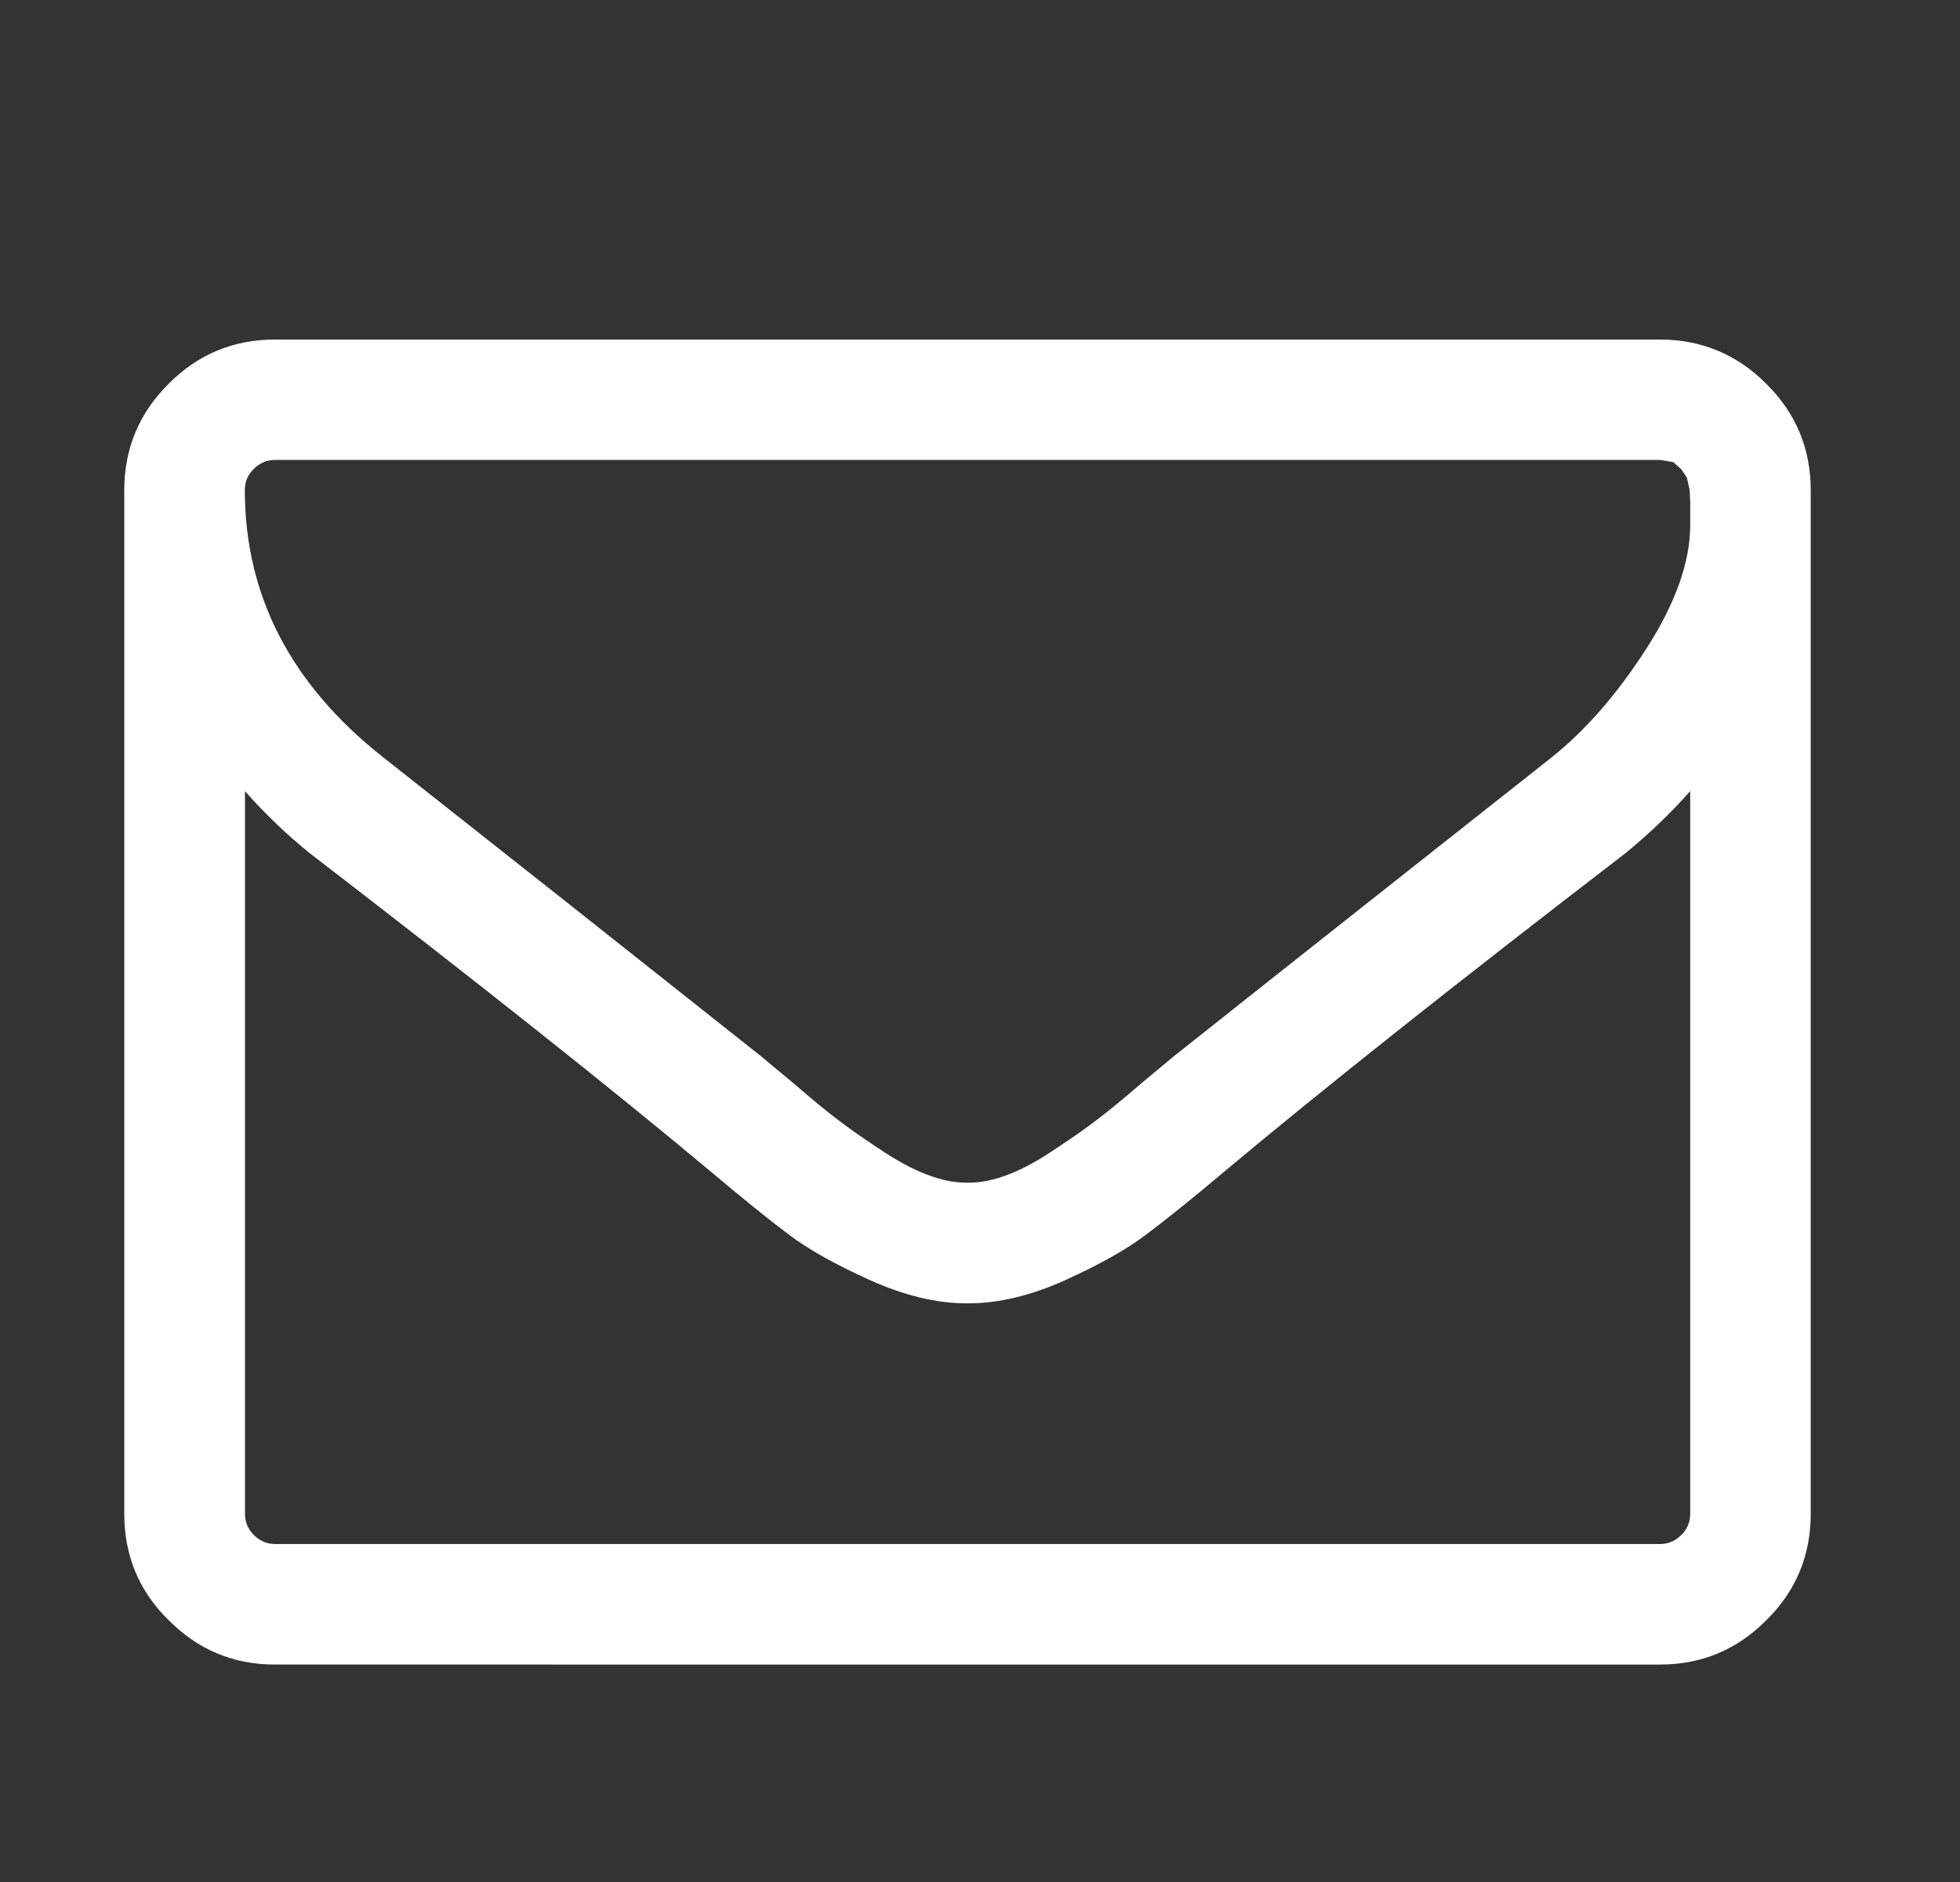 <?xml version="1.0" encoding="utf-8"?>
<!-- Generator: Adobe Illustrator 15.0.2, SVG Export Plug-In . SVG Version: 6.00 Build 0)  -->
<!DOCTYPE svg PUBLIC "-//W3C//DTD SVG 1.1//EN" "http://www.w3.org/Graphics/SVG/1.1/DTD/svg11.dtd">
<svg version="1.1" id="Ebene_1" xmlns="http://www.w3.org/2000/svg" xmlns:xlink="http://www.w3.org/1999/xlink" x="0px" y="0px"
	 width="25px" height="24px" viewBox="0 0 25 24" enable-background="new 0 0 25 24" xml:space="preserve">
<rect x="0" y="0" width="25" height="24" fill="#333333" stroke="none"/>
<path fill="#FFFFFF" d="M23.096,6.251v13.054c0,0.529-0.188,0.985-0.566,1.356c-0.375,0.379-0.83,0.566-1.355,0.566H3.508
	c-0.531,0-0.982-0.188-1.357-0.566c-0.379-0.371-0.566-0.827-0.566-1.356V6.251c0-0.527,0.188-0.982,0.566-1.357
	c0.375-0.377,0.826-0.564,1.357-0.564h17.666c0.525,0,0.98,0.188,1.355,0.564C22.908,5.269,23.096,5.724,23.096,6.251 M21.559,6.694
	V6.397l-0.008-0.152l-0.035-0.154l-0.07-0.106l-0.102-0.091l-0.17-0.029H3.508c-0.104,0-0.195,0.039-0.27,0.114
	C3.16,6.054,3.123,6.146,3.123,6.251c0,1.345,0.588,2.479,1.764,3.406c1.547,1.219,3.148,2.486,4.812,3.806
	c0.047,0.038,0.189,0.157,0.422,0.351c0.229,0.198,0.416,0.352,0.549,0.453c0.137,0.104,0.312,0.231,0.535,0.377
	c0.221,0.149,0.424,0.261,0.605,0.33c0.188,0.074,0.357,0.108,0.52,0.108h0.02c0.164,0,0.336-0.034,0.521-0.108
	c0.182-0.069,0.383-0.181,0.602-0.33c0.223-0.146,0.4-0.273,0.535-0.377c0.135-0.102,0.322-0.255,0.551-0.453
	c0.232-0.193,0.373-0.312,0.422-0.351c1.662-1.319,3.268-2.587,4.812-3.806C20.225,9.312,20.627,8.851,21,8.271
	S21.559,7.164,21.559,6.694 M21.559,19.305v-9.216c-0.256,0.288-0.533,0.552-0.828,0.793c-2.146,1.648-3.85,3-5.113,4.057
	c-0.41,0.346-0.742,0.612-0.998,0.804c-0.254,0.194-0.602,0.386-1.037,0.584c-0.434,0.195-0.846,0.294-1.232,0.294h-0.02
	c-0.387,0-0.793-0.099-1.23-0.294c-0.438-0.198-0.785-0.39-1.041-0.584c-0.254-0.191-0.586-0.458-0.996-0.804
	c-1.264-1.057-2.967-2.408-5.111-4.057c-0.299-0.241-0.574-0.505-0.828-0.793v9.216c0,0.104,0.037,0.196,0.115,0.272
	c0.074,0.074,0.166,0.113,0.27,0.113h17.666c0.104,0,0.191-0.039,0.268-0.113C21.521,19.501,21.559,19.409,21.559,19.305"/>
</svg>
